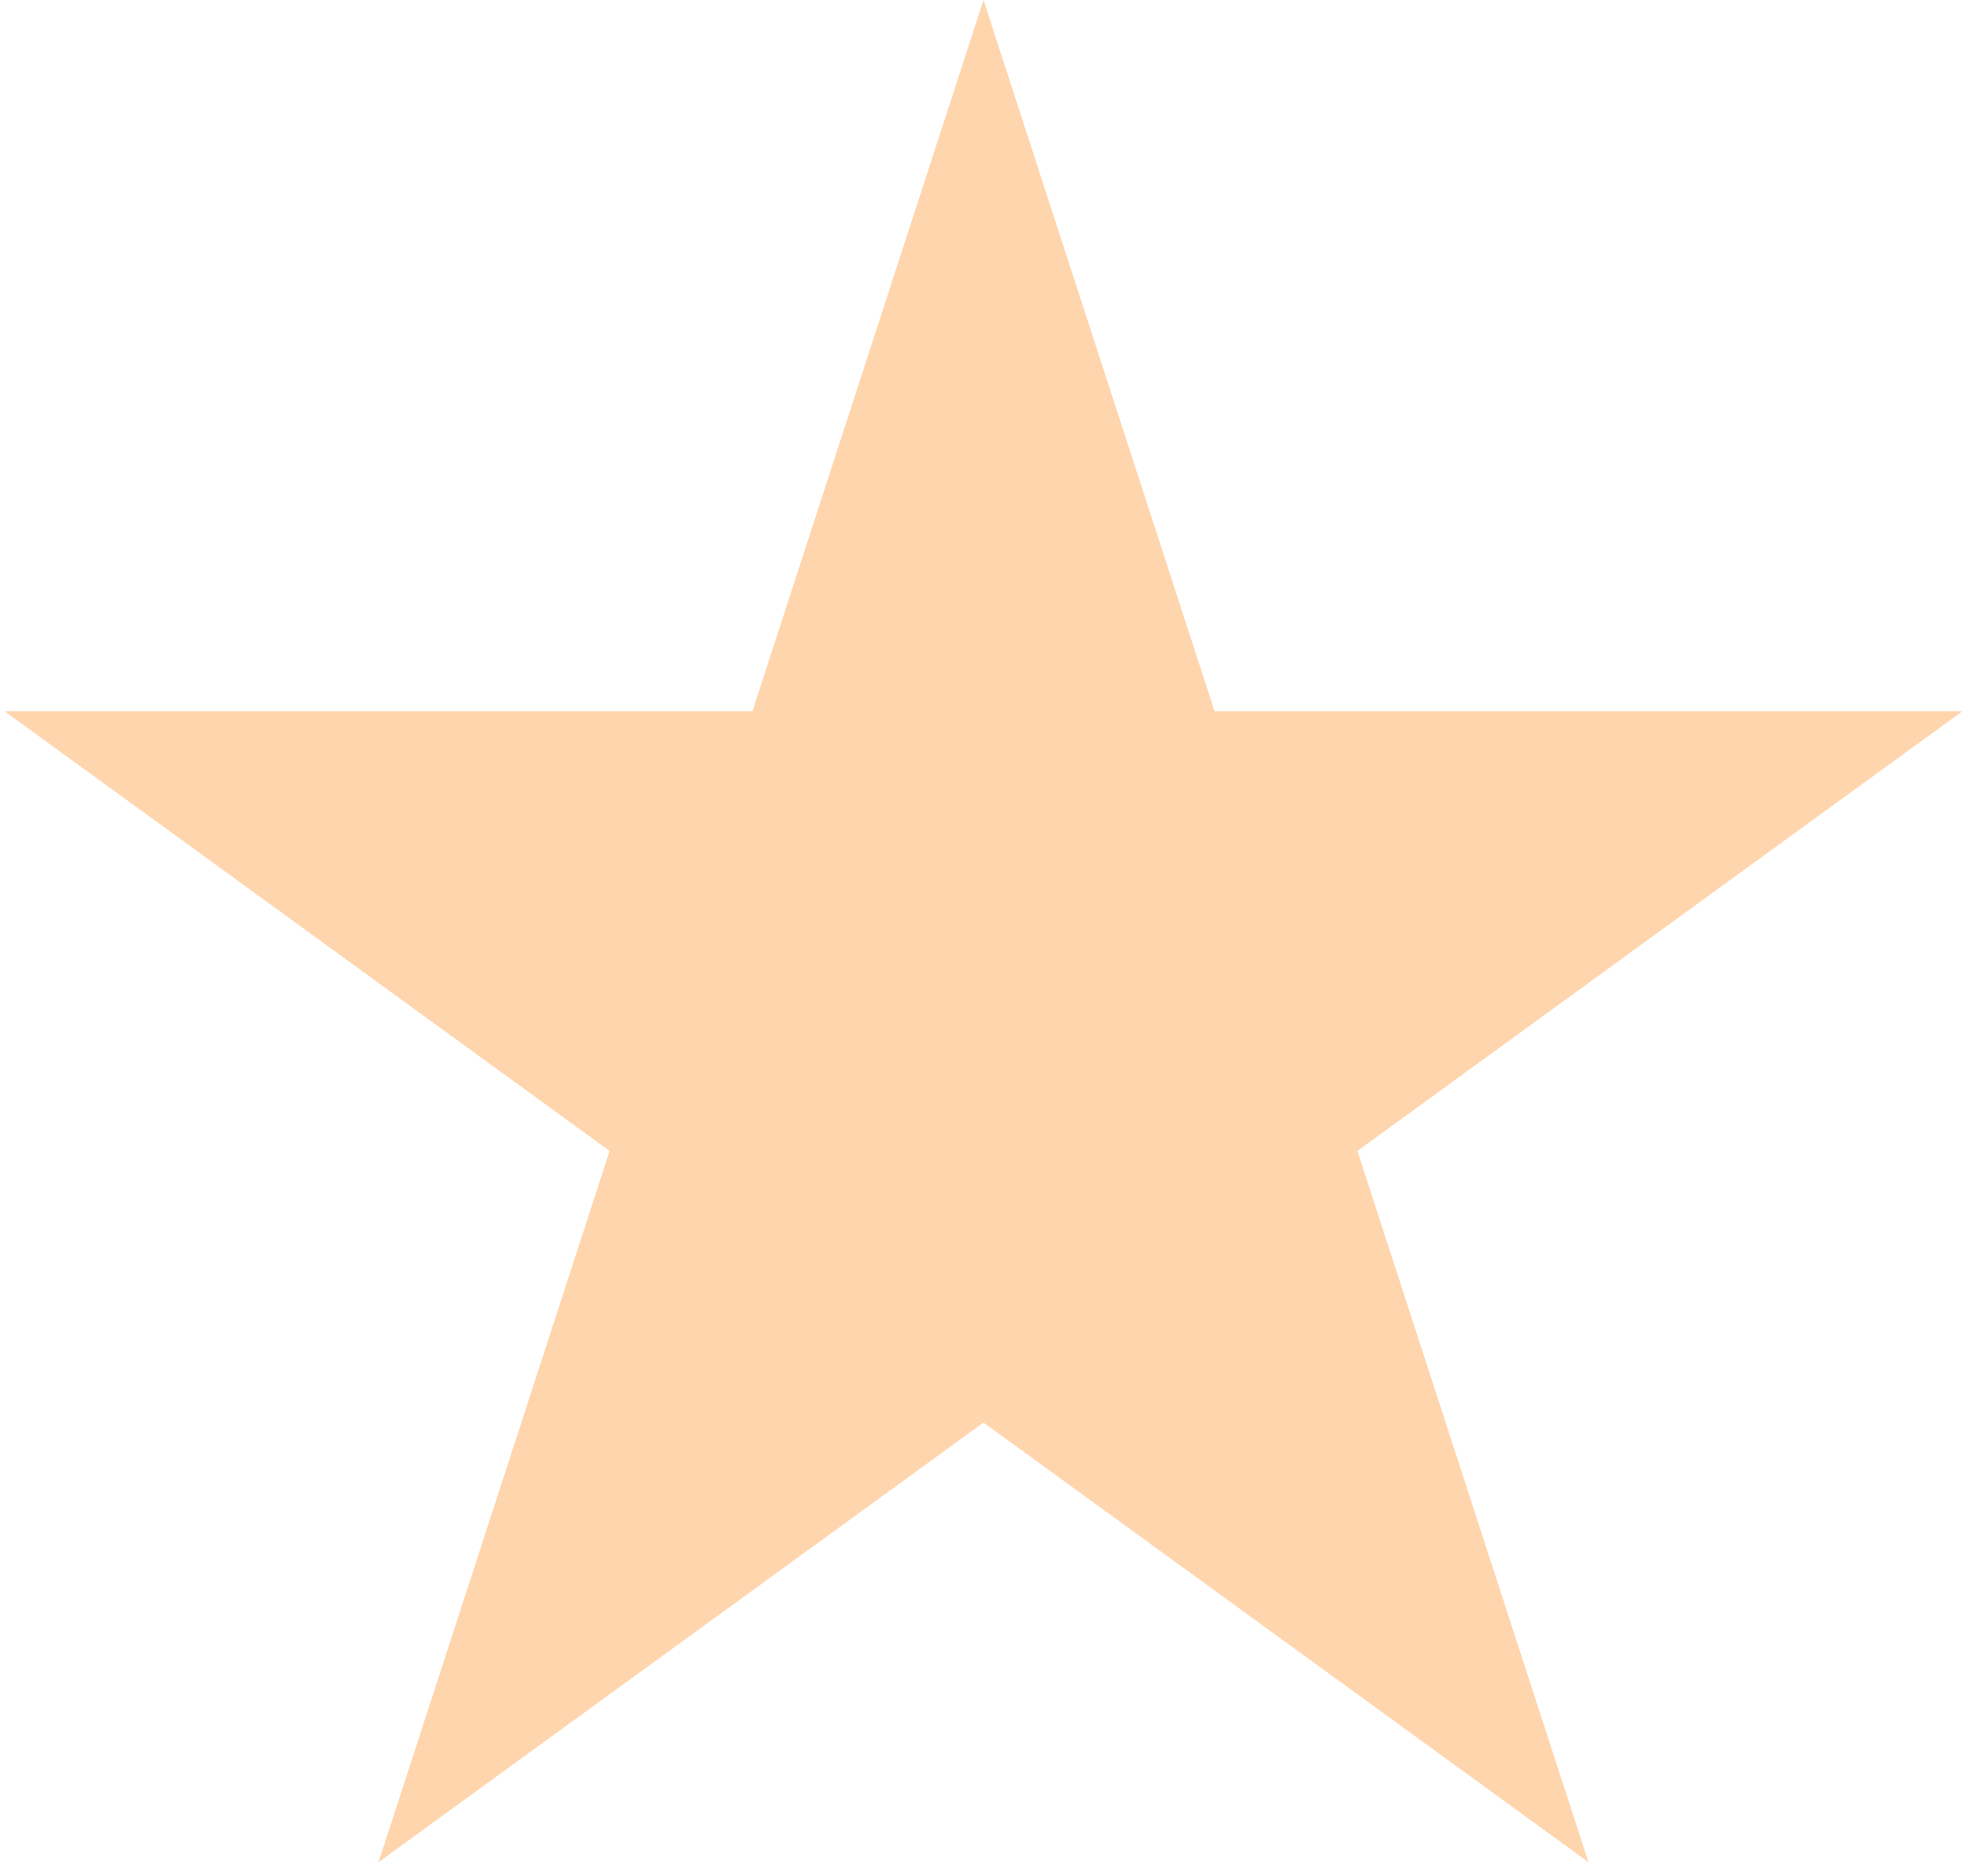 <?xml version="1.0" encoding="UTF-8"?> <svg xmlns="http://www.w3.org/2000/svg" width="86" height="82" viewBox="0 0 86 82" fill="none"><path d="M43 0L53.103 31.094H85.797L59.347 50.312L69.45 81.406L43 62.188L16.55 81.406L26.653 50.312L0.202 31.094H32.897L43 0Z" fill="#FFD5AD"></path></svg> 